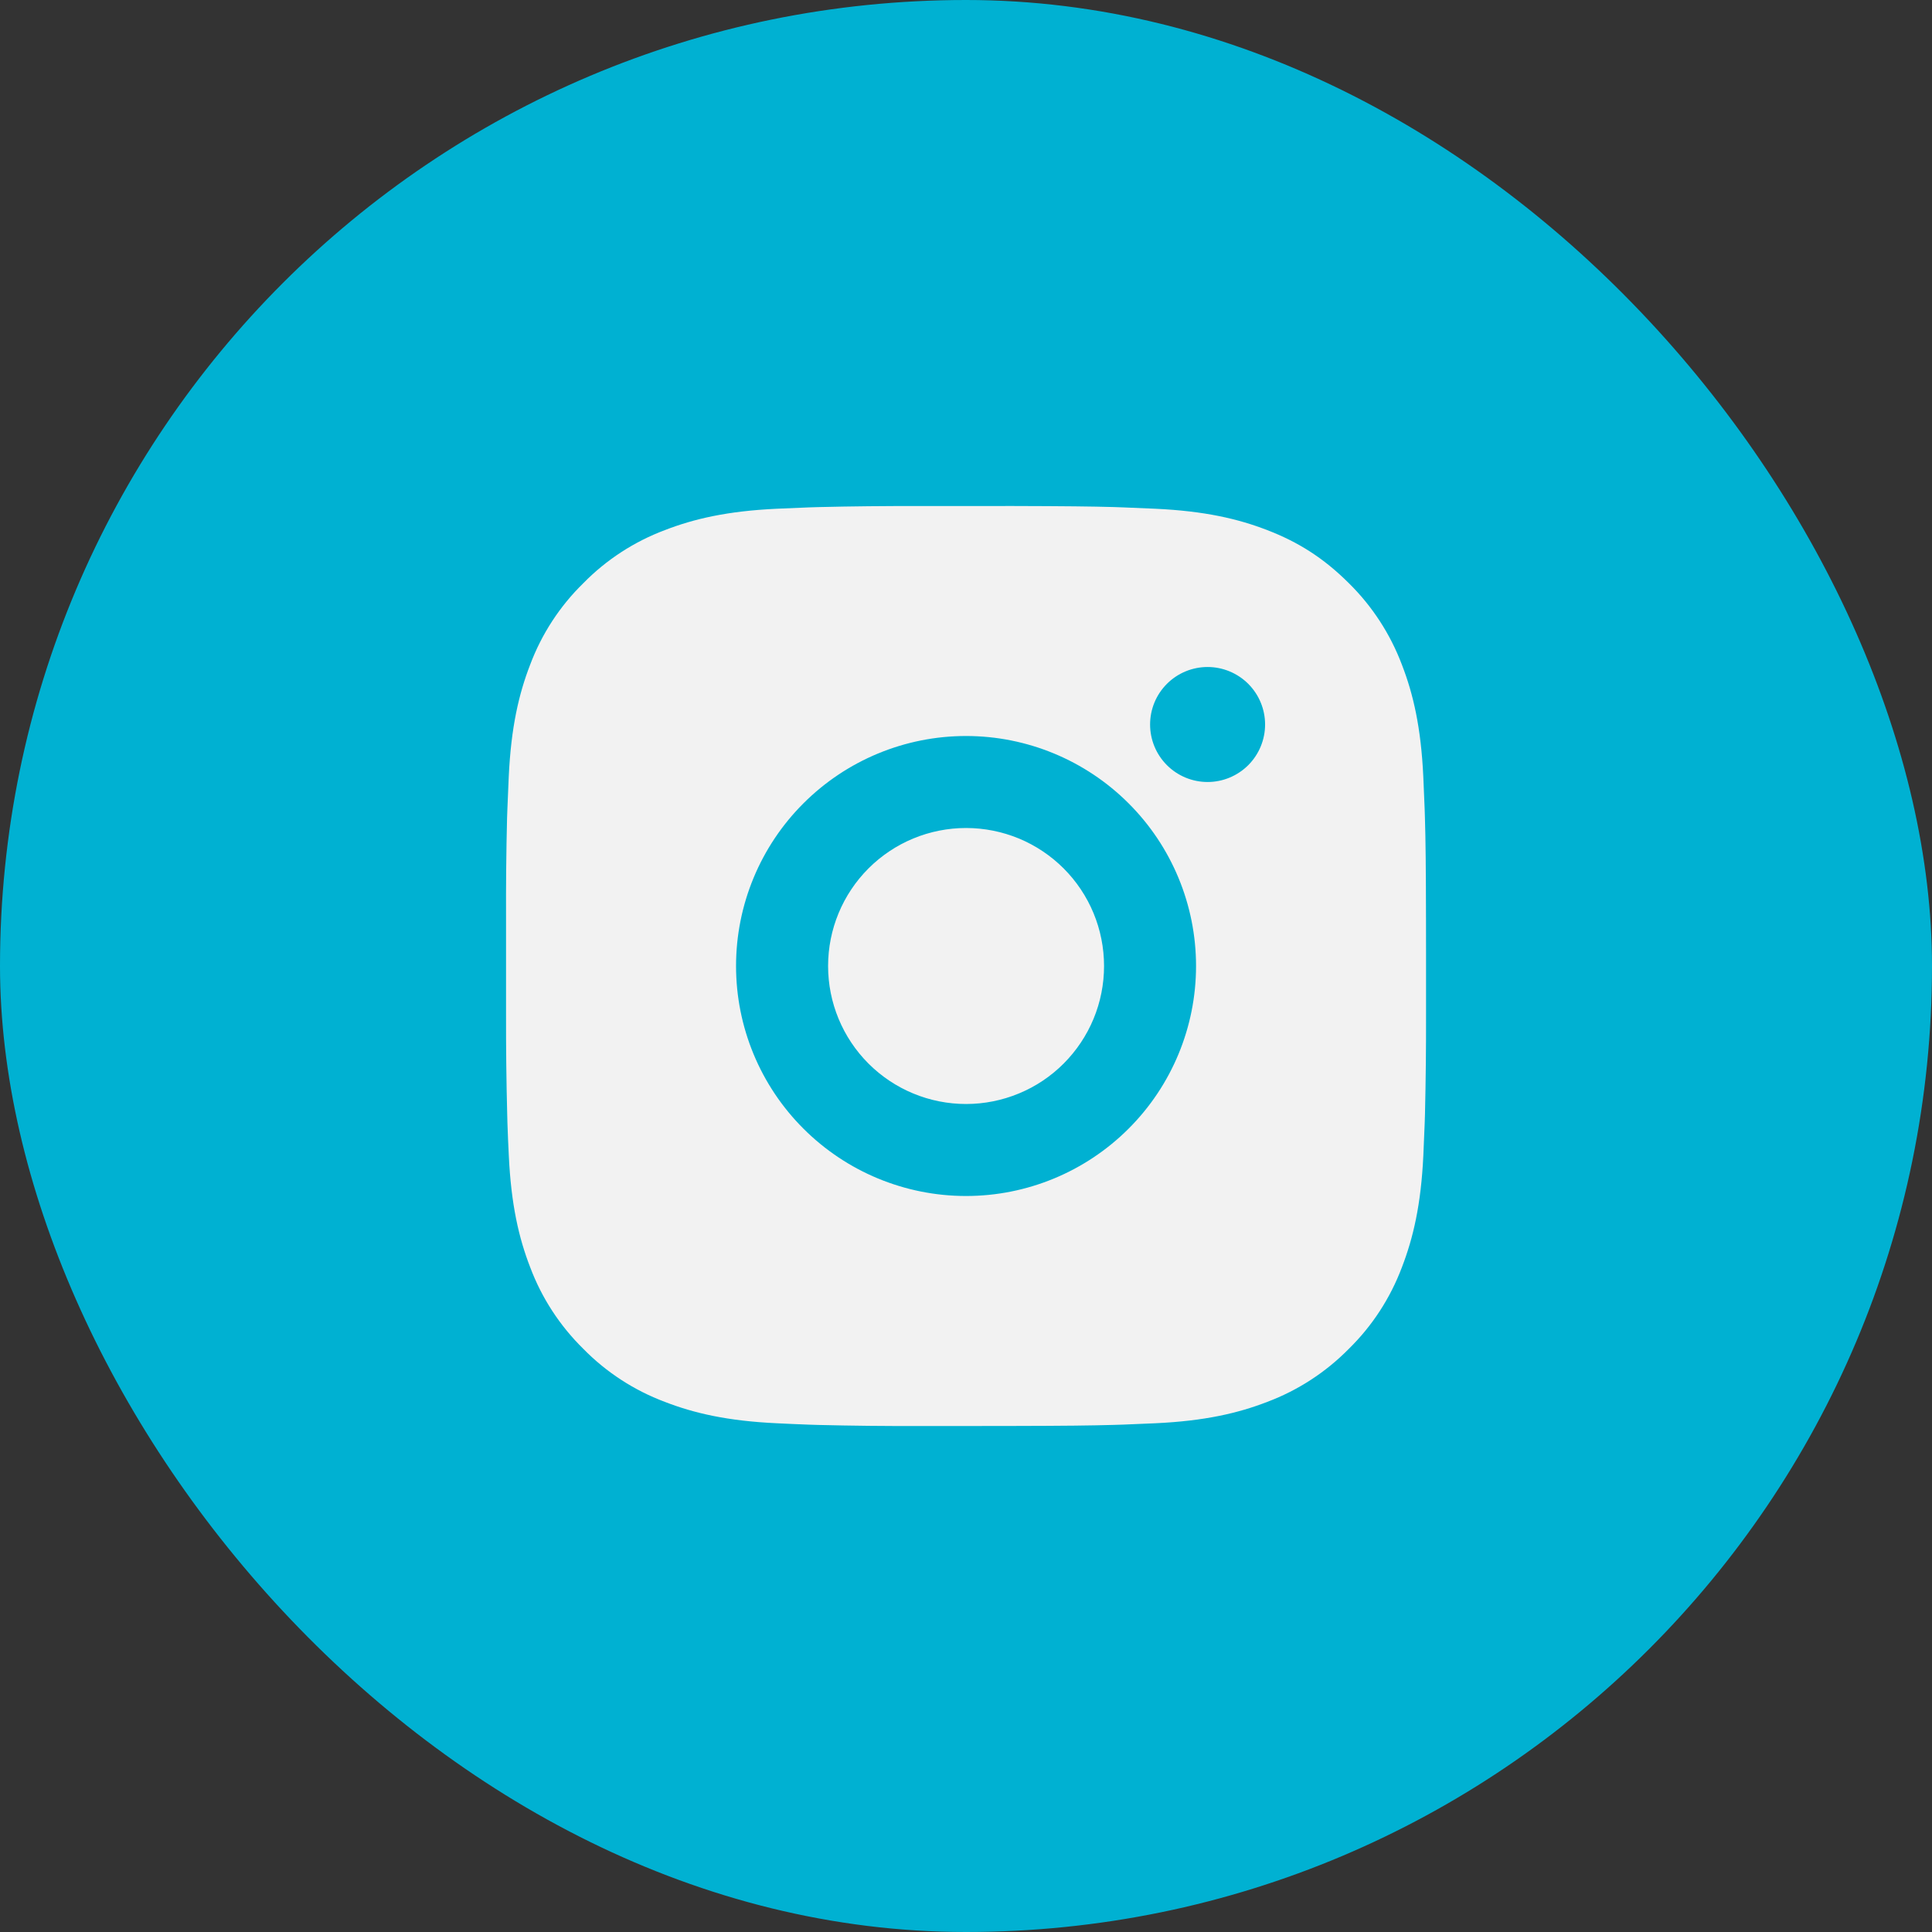<svg width="42" height="42" viewBox="0 0 42 42" fill="none" xmlns="http://www.w3.org/2000/svg">
<rect x="0" y="0" width="42" height="42" fill="#333333" stroke="none"/>
<rect width="42" height="42" rx="21" fill="#00B1D2"/>
<path d="M22.029 11C23.154 11.003 23.725 11.009 24.218 11.023L24.412 11.03C24.636 11.038 24.857 11.048 25.124 11.06C26.188 11.11 26.914 11.278 27.551 11.525C28.211 11.779 28.767 12.123 29.323 12.678C29.831 13.178 30.224 13.783 30.476 14.45C30.723 15.087 30.891 15.813 30.941 16.878C30.953 17.144 30.963 17.365 30.971 17.59L30.977 17.784C30.992 18.276 30.998 18.847 31 19.972L31.001 20.718V22.028C31.003 22.757 30.995 23.487 30.978 24.216L30.972 24.41C30.964 24.635 30.954 24.856 30.942 25.122C30.892 26.187 30.722 26.912 30.476 27.55C30.225 28.218 29.832 28.823 29.323 29.322C28.823 29.83 28.218 30.224 27.551 30.475C26.914 30.722 26.188 30.89 25.124 30.94C24.886 30.951 24.649 30.961 24.412 30.97L24.218 30.976C23.725 30.99 23.154 30.997 22.029 30.999L21.283 31H19.974C19.244 31.003 18.514 30.995 17.785 30.977L17.591 30.971C17.353 30.962 17.116 30.952 16.879 30.94C15.815 30.89 15.089 30.722 14.451 30.475C13.783 30.224 13.179 29.831 12.68 29.322C12.171 28.822 11.777 28.218 11.526 27.55C11.279 26.913 11.111 26.187 11.061 25.122C11.049 24.885 11.039 24.647 11.031 24.41L11.026 24.216C11.007 23.487 10.999 22.757 11.001 22.028V19.972C10.998 19.243 11.005 18.513 11.023 17.784L11.03 17.59C11.038 17.365 11.048 17.144 11.06 16.878C11.11 15.813 11.278 15.088 11.525 14.45C11.776 13.782 12.17 13.177 12.681 12.678C13.18 12.169 13.784 11.776 14.451 11.525C15.089 11.278 15.814 11.11 16.879 11.06C17.145 11.048 17.367 11.038 17.591 11.03L17.785 11.024C18.514 11.006 19.243 10.999 19.973 11.001L22.029 11ZM21.001 16C19.674 16 18.403 16.527 17.465 17.465C16.527 18.402 16.001 19.674 16.001 21C16.001 22.326 16.527 23.598 17.465 24.535C18.403 25.473 19.674 26 21.001 26C22.327 26 23.598 25.473 24.536 24.535C25.474 23.598 26.001 22.326 26.001 21C26.001 19.674 25.474 18.402 24.536 17.465C23.598 16.527 22.327 16 21.001 16ZM21.001 18C21.395 18 21.785 18.078 22.149 18.228C22.513 18.379 22.843 18.6 23.122 18.878C23.401 19.157 23.622 19.488 23.773 19.852C23.923 20.215 24.001 20.605 24.001 21C24.001 21.393 23.924 21.784 23.773 22.148C23.622 22.512 23.401 22.842 23.123 23.121C22.844 23.4 22.514 23.621 22.15 23.771C21.786 23.922 21.395 24 21.002 24C20.206 24 19.443 23.684 18.88 23.121C18.318 22.559 18.002 21.796 18.002 21C18.002 20.204 18.318 19.441 18.88 18.879C19.443 18.316 20.206 18 21.002 18M26.252 14.5C25.92 14.5 25.602 14.632 25.368 14.866C25.133 15.101 25.002 15.418 25.002 15.75C25.002 16.081 25.133 16.399 25.368 16.634C25.602 16.868 25.92 17 26.252 17C26.583 17 26.901 16.868 27.136 16.634C27.37 16.399 27.502 16.081 27.502 15.75C27.502 15.418 27.37 15.101 27.136 14.866C26.901 14.632 26.583 14.5 26.252 14.5Z" fill="#F2F2F2"/>
</svg>
